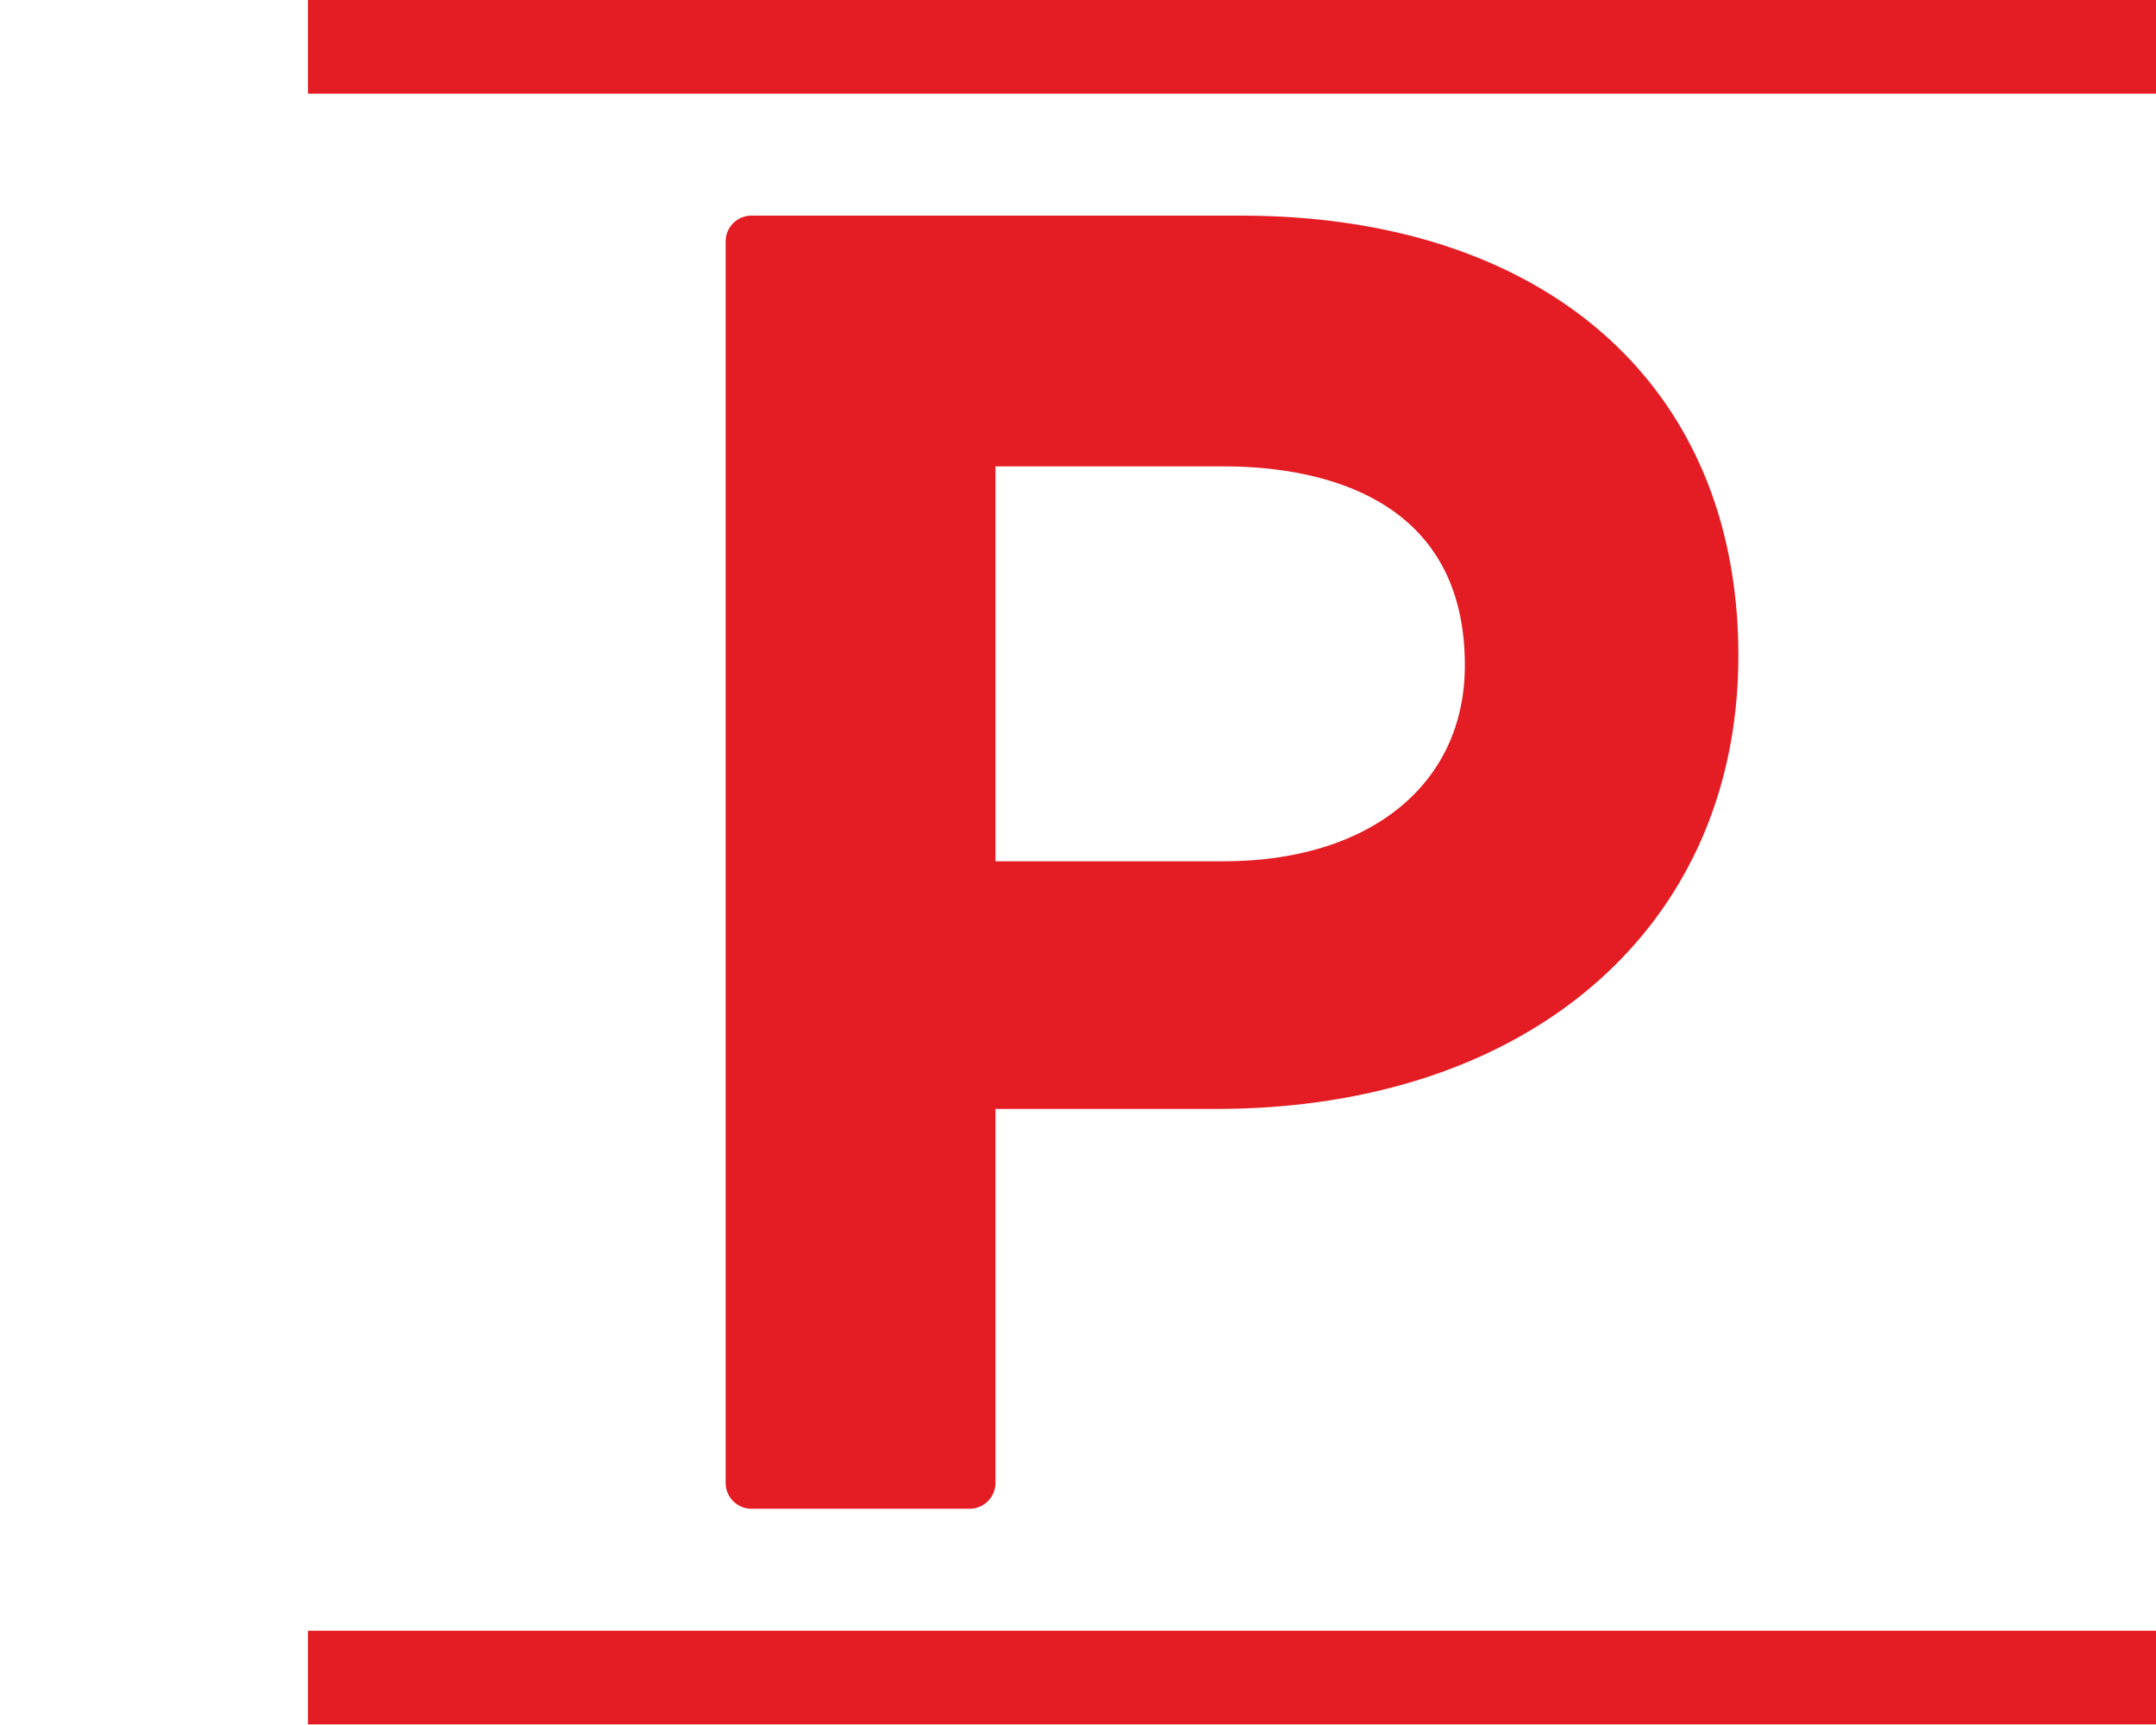 <svg id="eab040b5-a84b-4c7c-8b34-6c15a504e1b9" data-name="Calque 1" xmlns="http://www.w3.org/2000/svg" width="35" height="28" viewBox="0 0 35 28"><title>logo-cp-primeau-S</title><path d="M20.14,3.5H12.2a.42.42,0,0,0-.42.43V24.07a.42.42,0,0,0,.42.42h3.54a.42.42,0,0,0,.42-.42V18h3.58c5.07,0,8.48-2.94,8.48-7.36S25.05,3.5,20.14,3.5Zm3.64,7.3c0,1.93-1.54,3.18-3.92,3.18h-3.7V7.57h3.7C21.32,7.57,23.78,8,23.78,10.8Z" fill="#e41c23"/><rect x="5" y="26.47" width="30" height="1.52" fill="#e41c23"/><rect x="5" width="30" height="1.52" fill="#e41c23"/></svg>